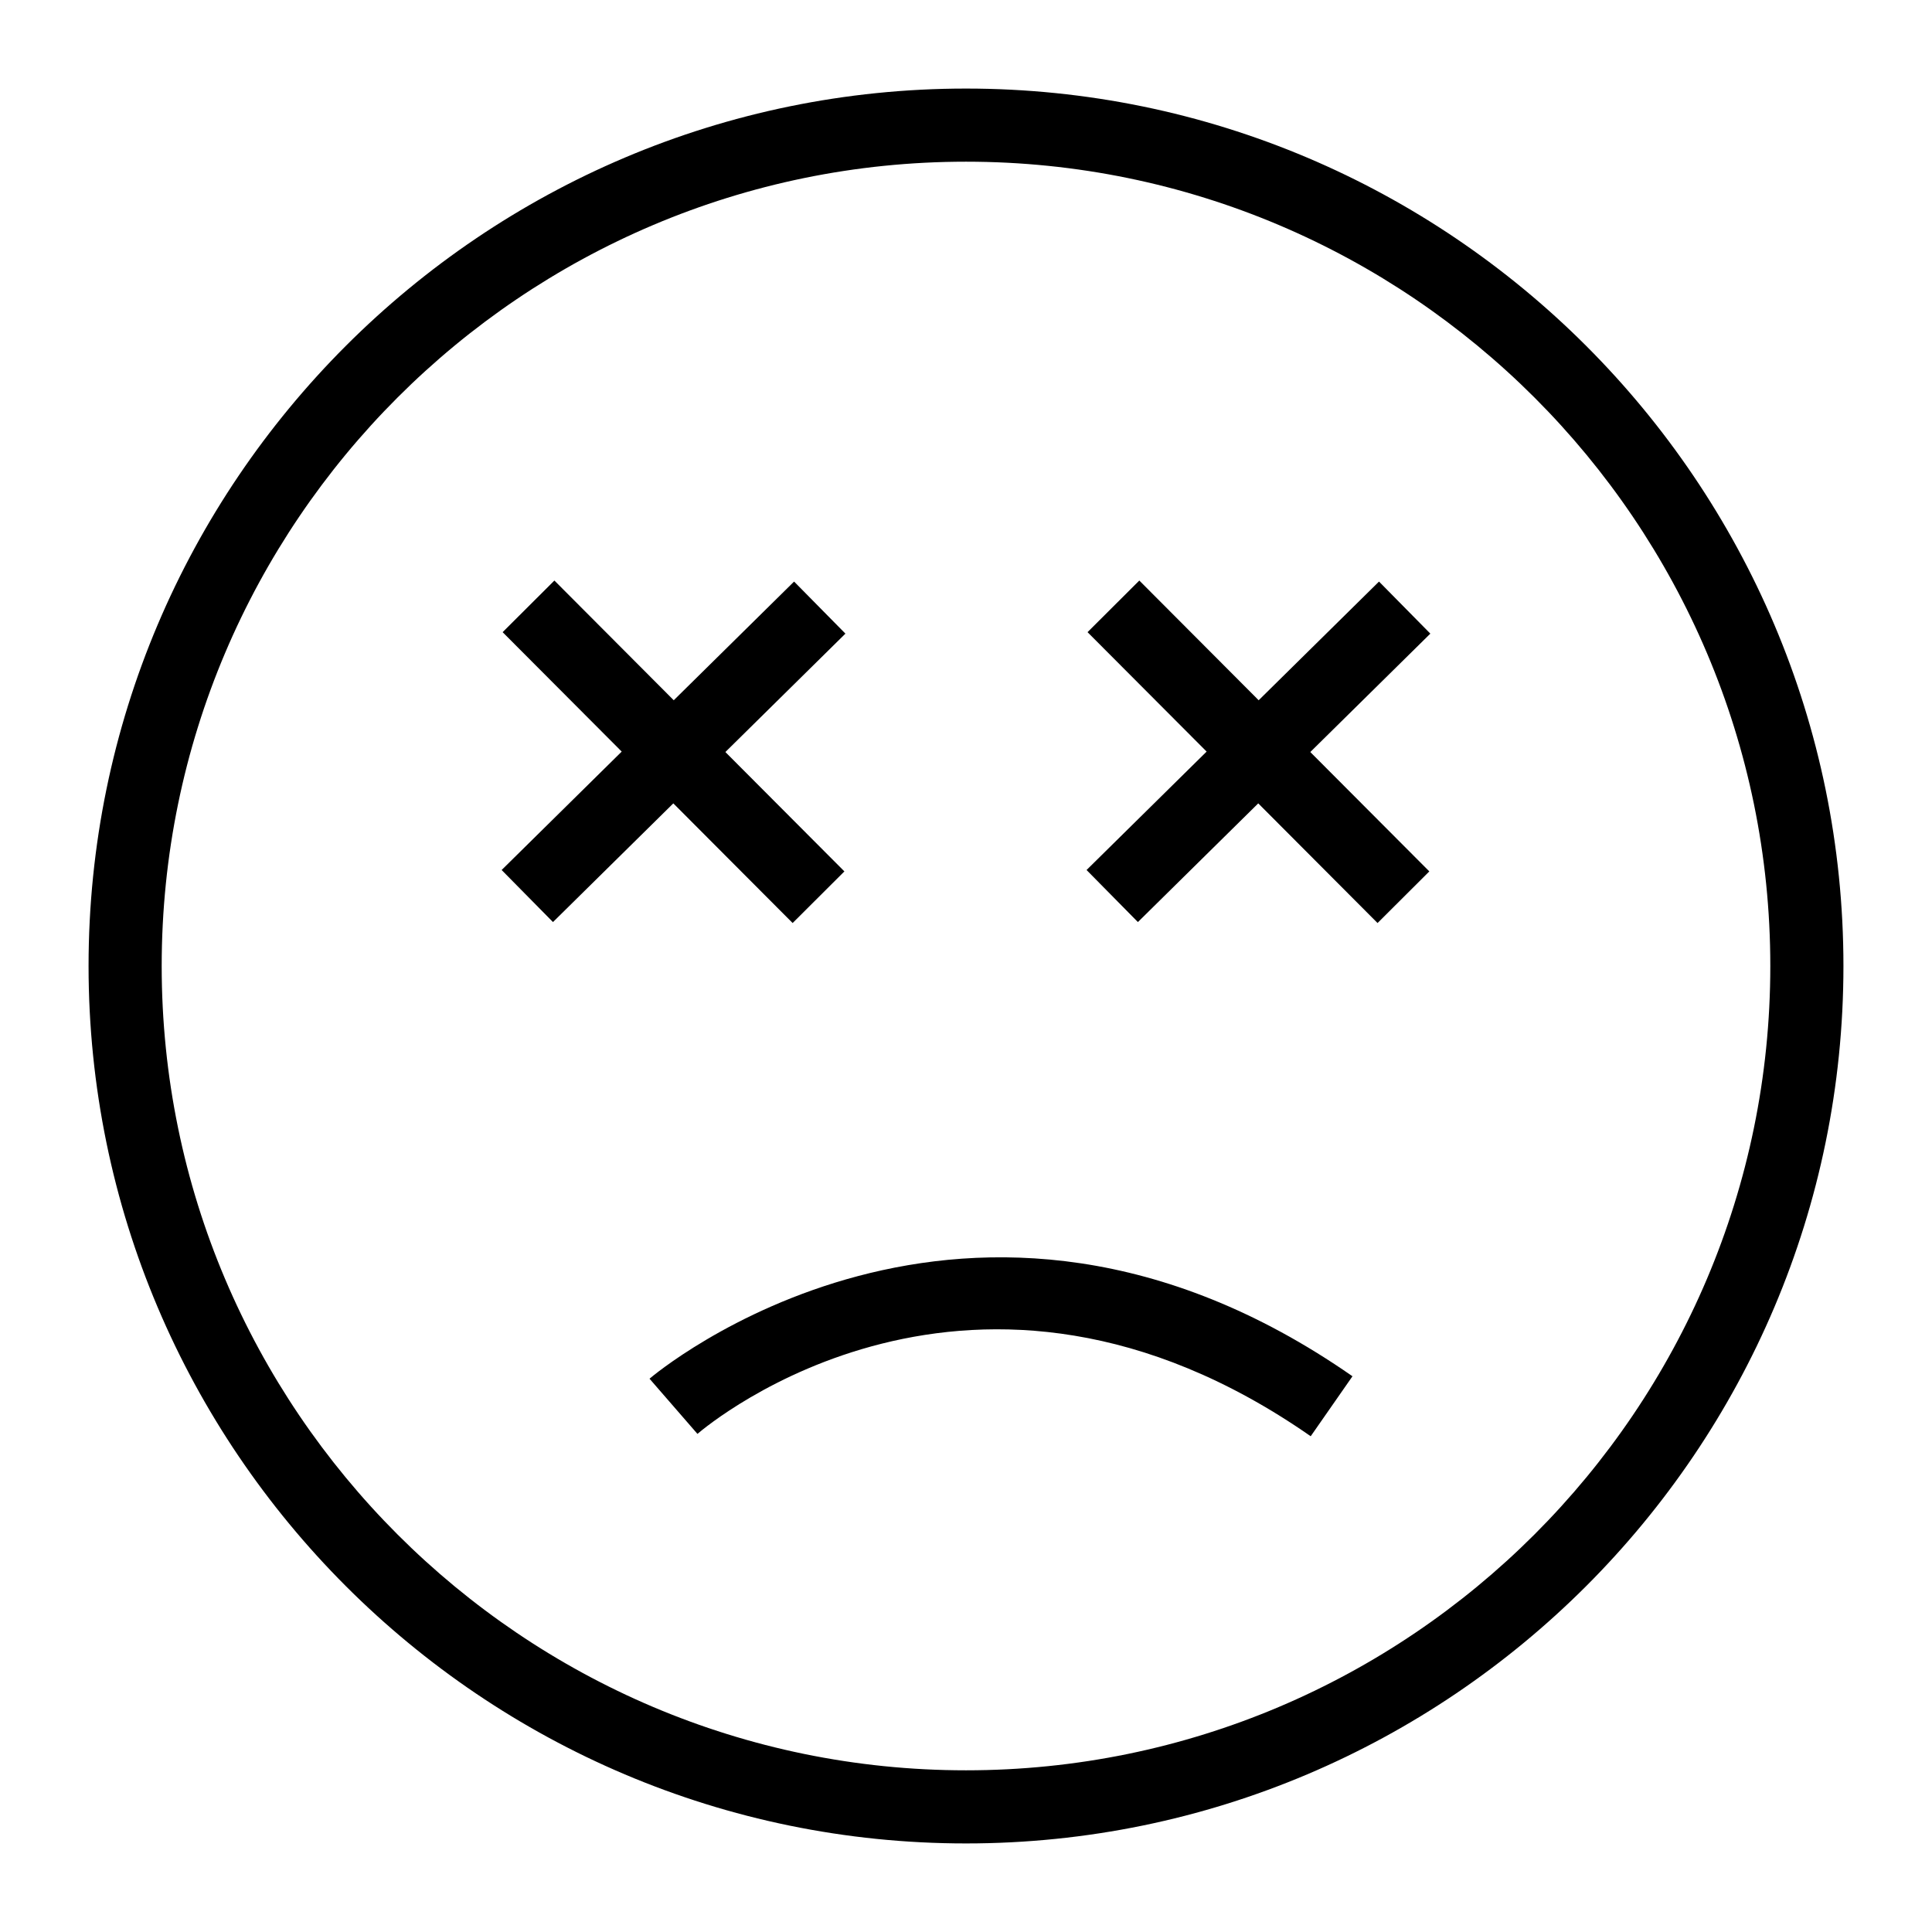 <?xml version="1.0" encoding="UTF-8"?>
<!-- Uploaded to: ICON Repo, www.iconrepo.com, Generator: ICON Repo Mixer Tools -->
<svg fill="#000000" width="800px" height="800px" version="1.1" viewBox="144 144 512 512" xmlns="http://www.w3.org/2000/svg">
 <g>
  <path d="m400 632.53c-128.21 0-232.53-104.32-232.53-232.53 0-128.21 104.31-232.53 232.53-232.53s232.53 104.31 232.53 232.53c0 128.21-104.32 232.53-232.53 232.53zm0-445.68c-117.53 0-213.15 95.621-213.15 213.15s95.617 213.15 213.15 213.15 213.15-95.617 213.15-213.15c0.004-117.53-95.613-213.15-213.14-213.15z"/>
  <path d="m277.2 311.53 13.719-13.68 76.855 77.082-13.719 13.68z"/>
  <path d="m276.94 374.56 77.5-76.438 13.605 13.797-77.5 76.438z"/>
  <path d="m432.21 311.53 13.719-13.68 76.855 77.082-13.719 13.68z"/>
  <path d="m431.95 374.56 77.5-76.438 13.605 13.797-77.5 76.438z"/>
  <path d="m491.35 524.62c-89.223-62.105-159.57-3.152-162.52-0.625l-12.699-14.625c0.824-0.719 84.406-71.594 186.29-0.645z"/>
 </g>
</svg>